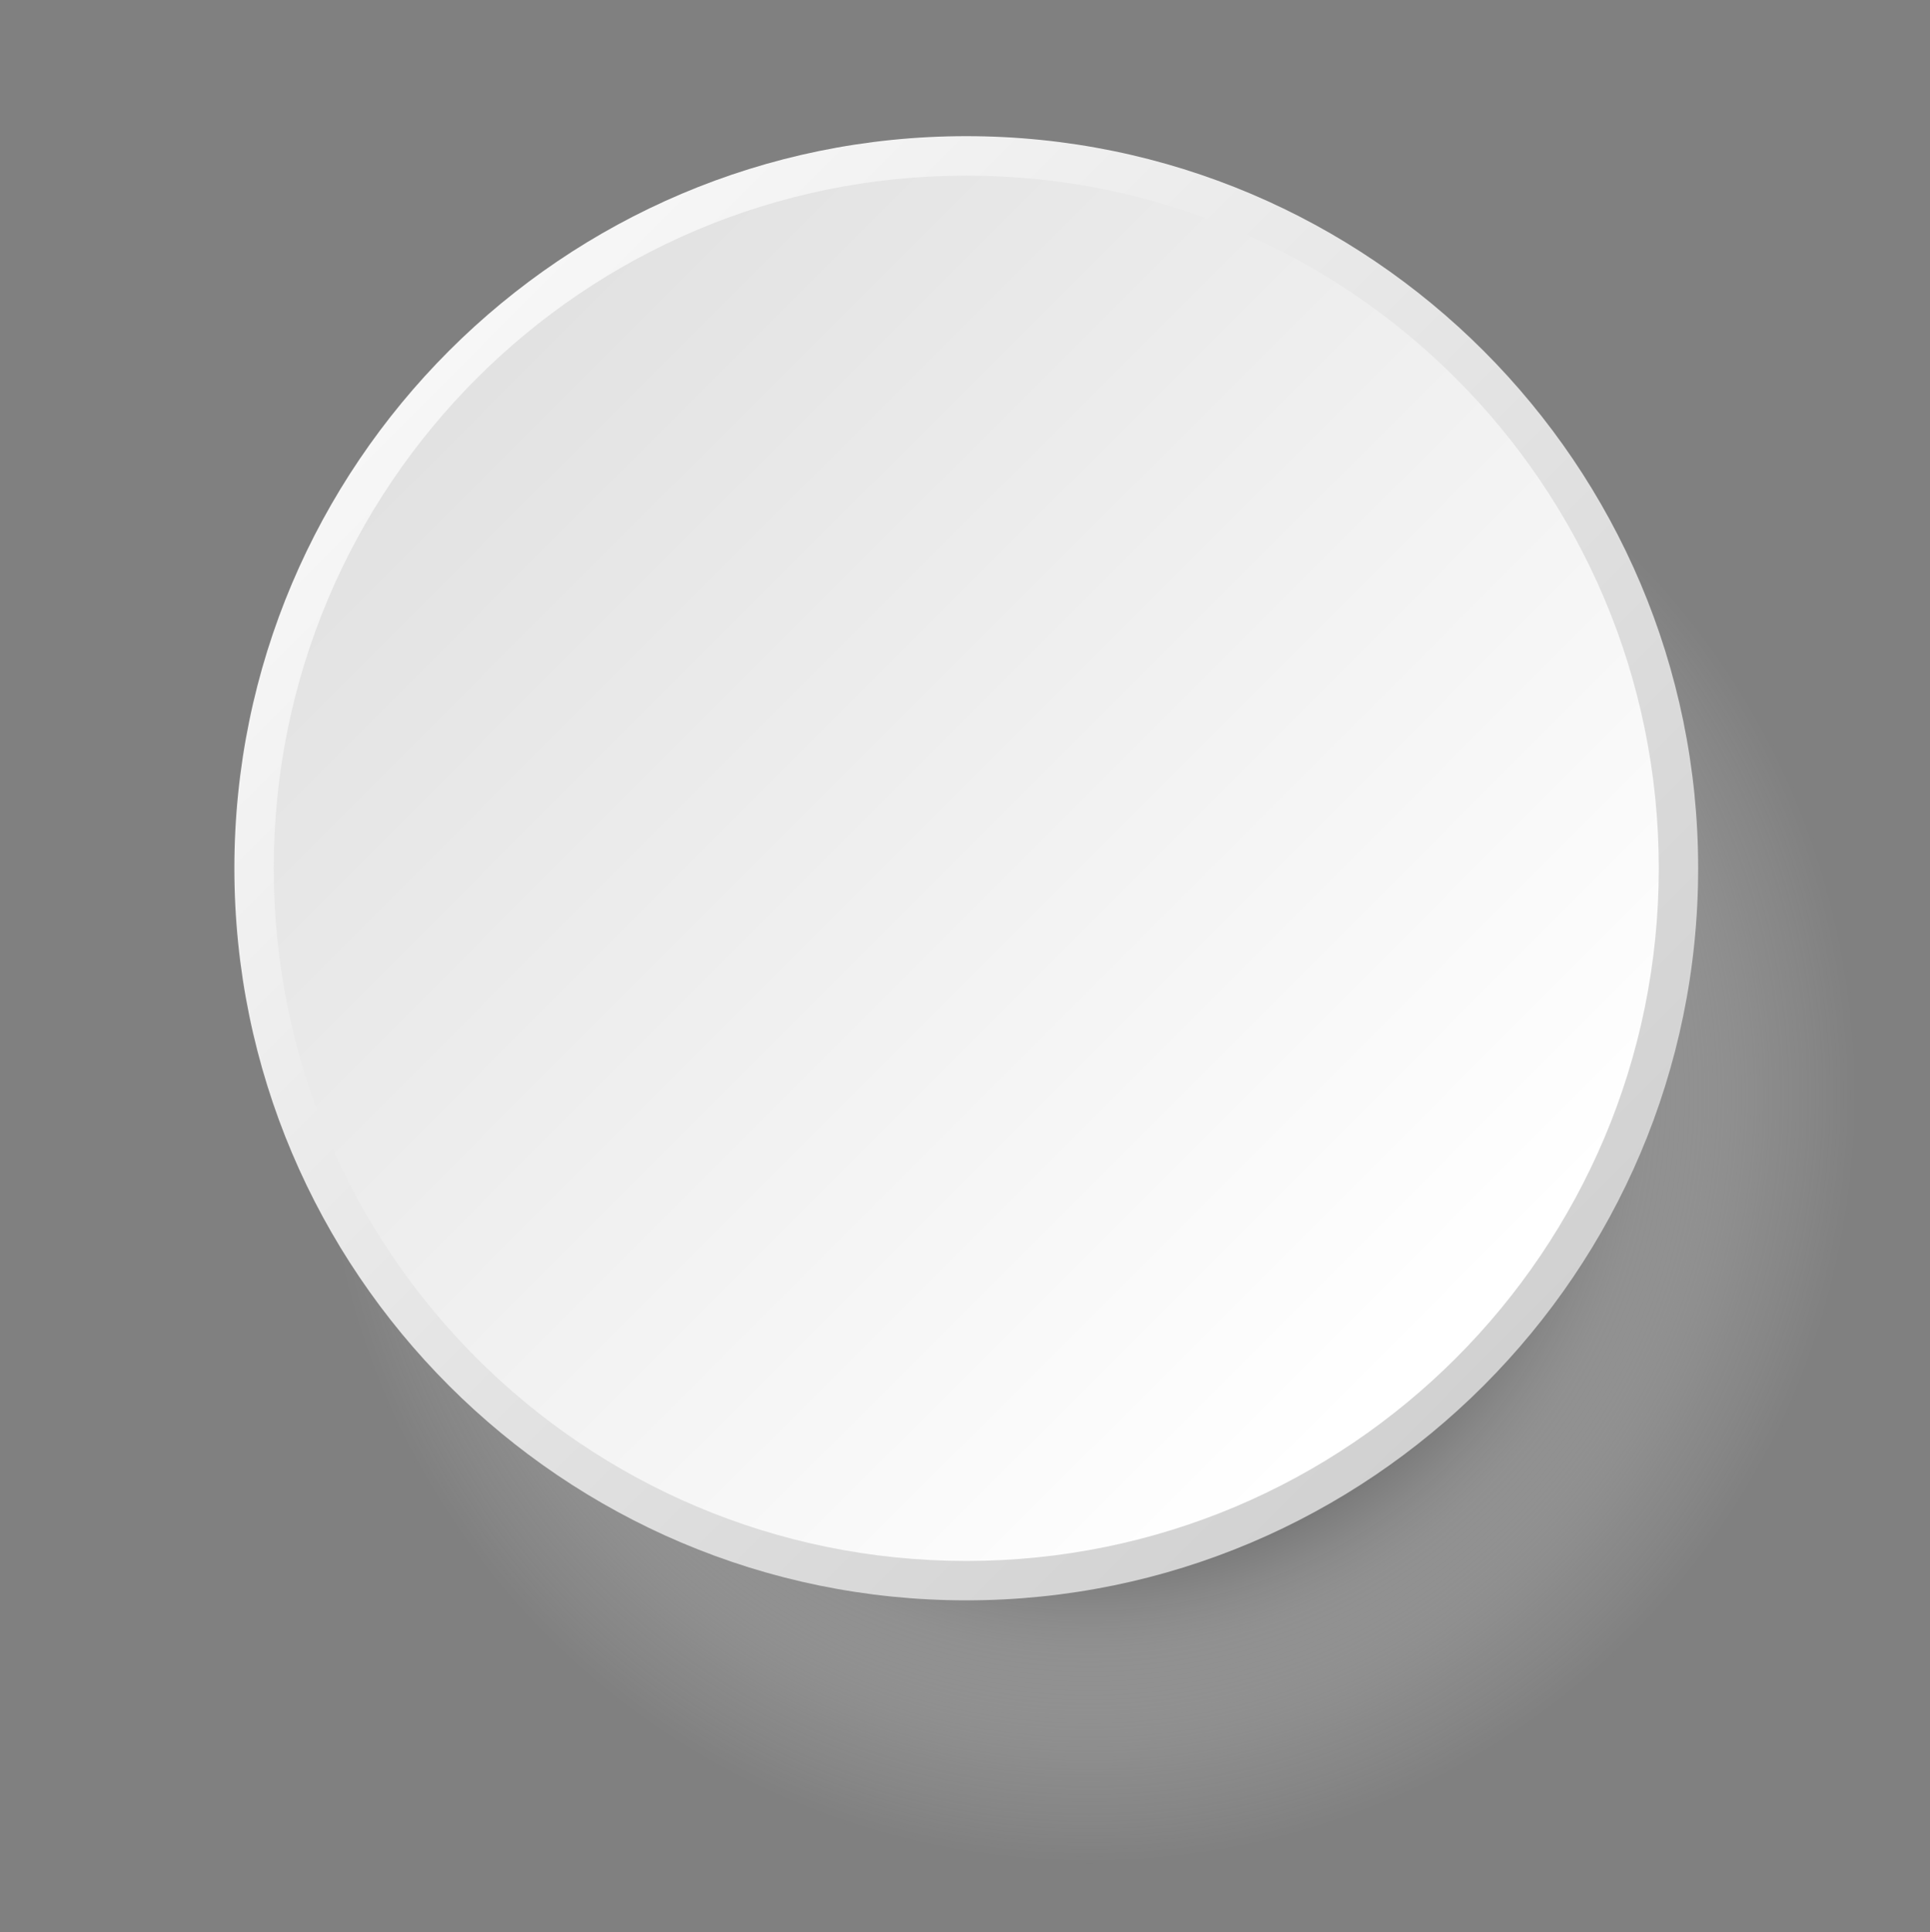 <?xml version="1.0" encoding="UTF-8"?> <!-- Generator: Adobe Illustrator 24.2.0, SVG Export Plug-In . SVG Version: 6.00 Build 0) --> <svg xmlns="http://www.w3.org/2000/svg" xmlns:xlink="http://www.w3.org/1999/xlink" version="1.1" id="レイヤー_1" x="0px" y="0px" viewBox="0 0 320 320.32" style="enable-background:new 0 0 320 320.32;" xml:space="preserve"><rect x="0" y="0" width="320" height="320.32" fill="#808080" stroke="none"/> <style type="text/css"> .st0{fill:none;} .st1{opacity:0.8;fill:url(#SVGID_1_);enable-background:new ;} .st2{fill:url(#SVGID_2_);} .st3{fill:url(#SVGID_3_);} </style> <g id="レイヤー_1_1_"> <rect x="-28.02" y="-63.81" class="st0" width="373.63" height="415.47"></rect> <radialGradient id="SVGID_1_" cx="180.611" cy="106.862" r="138.799" gradientTransform="matrix(1 0 0 -1 0 288.383)" gradientUnits="userSpaceOnUse"> <stop offset="0" style="stop-color:#242424"></stop> <stop offset="0.353" style="stop-color:#262626;stop-opacity:0.996"></stop> <stop offset="0.534" style="stop-color:#616161;stop-opacity:0.75"></stop> <stop offset="0.667" style="stop-color:#B5B5B5;stop-opacity:0.385"></stop> <stop offset="0.815" style="stop-color:#EAEAEA;stop-opacity:0.126"></stop> <stop offset="0.92" style="stop-color:#FFFFFF;stop-opacity:0"></stop> </radialGradient> <path class="st1" d="M319.41,181.52c0,76.65-62.14,138.8-138.81,138.8c-76.66,0-138.79-62.14-138.79-138.8 c0-76.66,62.14-138.8,138.79-138.8C257.26,42.72,319.41,104.86,319.41,181.52z"></path> </g> <g id="ELEMENTS"> <linearGradient id="SVGID_2_" gradientUnits="userSpaceOnUse" x1="74.443" y1="230.231" x2="245.984" y2="58.689" gradientTransform="matrix(1 0 0 -1 0 288.383)"> <stop offset="2.487125e-04" style="stop-color:#F7F7F7"></stop> <stop offset="1" style="stop-color:#D1D1D1"></stop> </linearGradient> <path class="st2" d="M160.21,265.28c-66.91,0-121.35-54.44-121.35-121.35c0-66.92,54.44-121.36,121.35-121.36 c66.92,0,121.35,54.44,121.35,121.36C281.57,210.84,227.13,265.28,160.21,265.28z"></path> <linearGradient id="SVGID_3_" gradientUnits="userSpaceOnUse" x1="237.735" y1="66.938" x2="30.586" y2="274.085" gradientTransform="matrix(1 0 0 -1 0 288.383)"> <stop offset="0" style="stop-color:#FFFFFF"></stop> <stop offset="1" style="stop-color:#D9D9D9"></stop> </linearGradient> <path class="st3" d="M275.03,143.93c0,63.42-51.4,114.82-114.82,114.82c-63.41,0-114.82-51.4-114.82-114.82 c0-63.42,51.41-114.82,114.82-114.82C223.63,29.11,275.03,80.51,275.03,143.93z"></path> </g> </svg> 